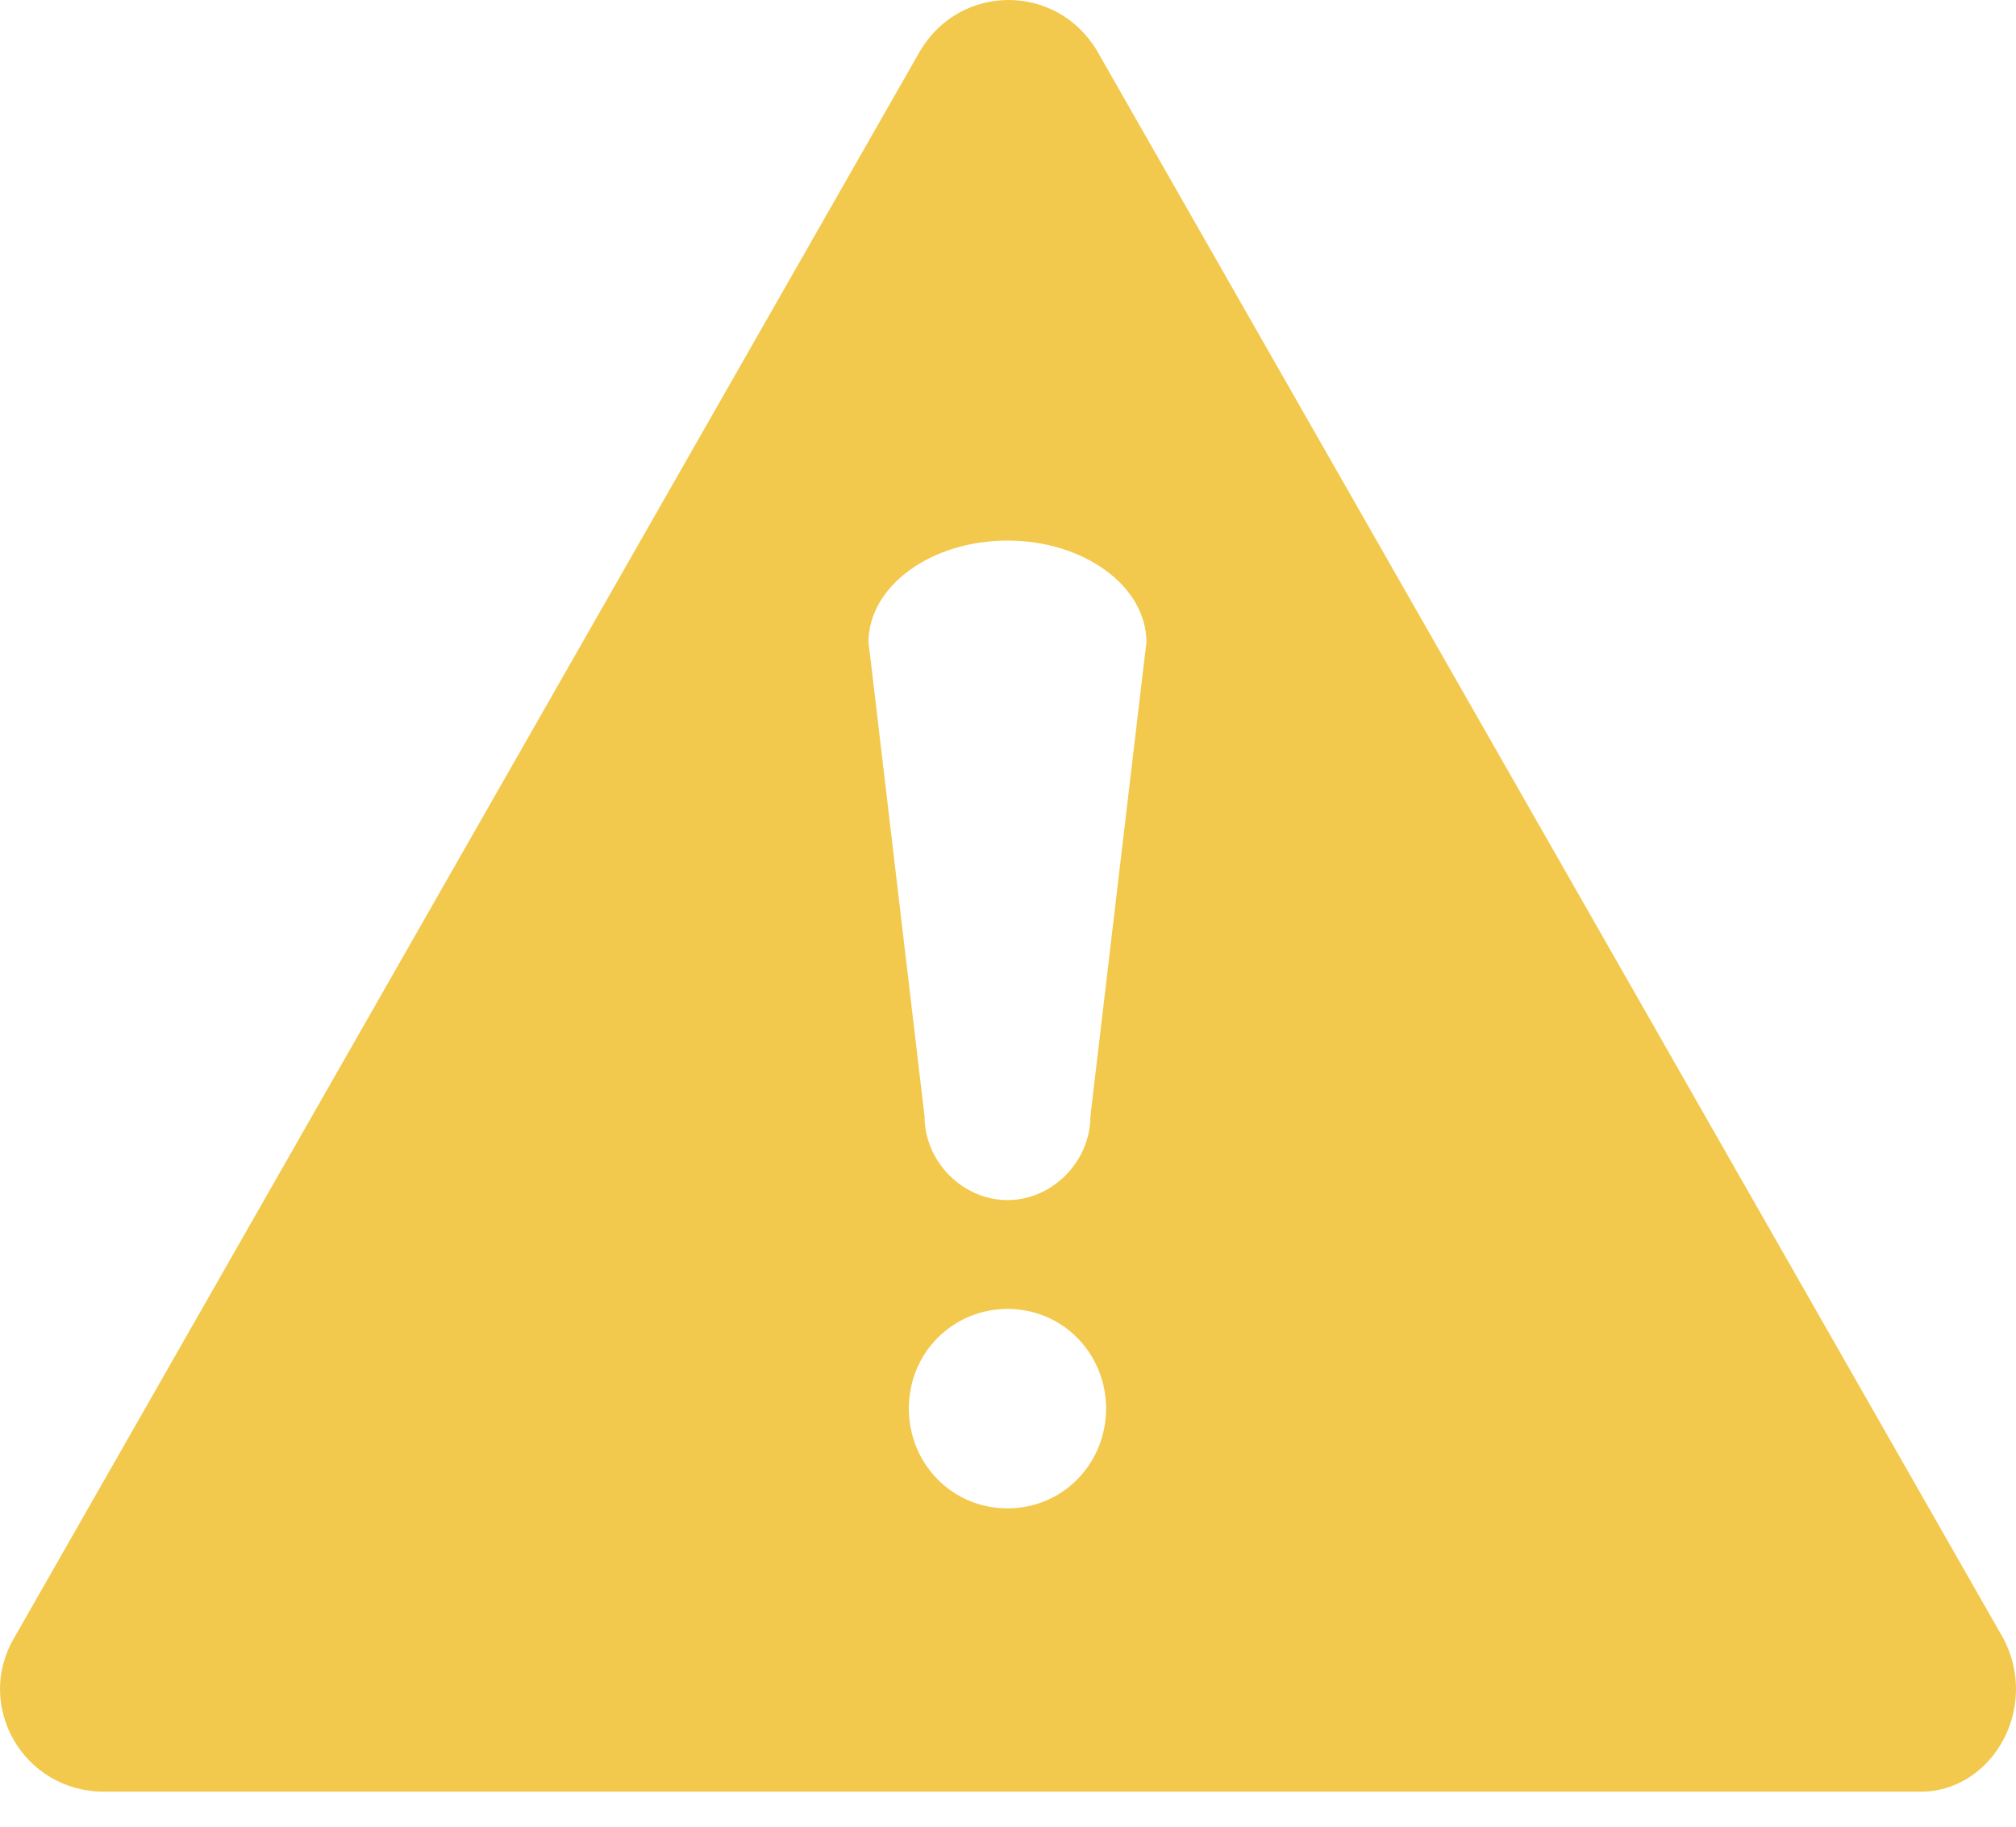 <svg width="32" height="29" viewBox="0 0 32 29" fill="none" xmlns="http://www.w3.org/2000/svg">
<path d="M31.791 25.997L17.415 0.81C16.774 -0.27 15.244 -0.27 14.604 0.81L0.228 25.997C-0.412 27.076 0.37 28.444 1.651 28.444H30.438C31.613 28.48 32.395 27.112 31.791 25.997ZM15.992 23.946C15.102 23.946 14.426 23.226 14.426 22.363C14.426 21.463 15.137 20.78 15.992 20.78C16.881 20.78 17.557 21.499 17.557 22.363C17.557 23.226 16.881 23.946 15.992 23.946ZM18.162 10.489L17.308 17.721C17.308 18.441 16.703 19.052 15.992 19.052C15.28 19.052 14.675 18.441 14.675 17.721L13.821 10.489L13.785 10.201C13.785 9.301 14.782 8.582 15.992 8.582C17.201 8.582 18.198 9.301 18.198 10.201L18.162 10.489Z" fill="#F2C94C"/>
</svg>
